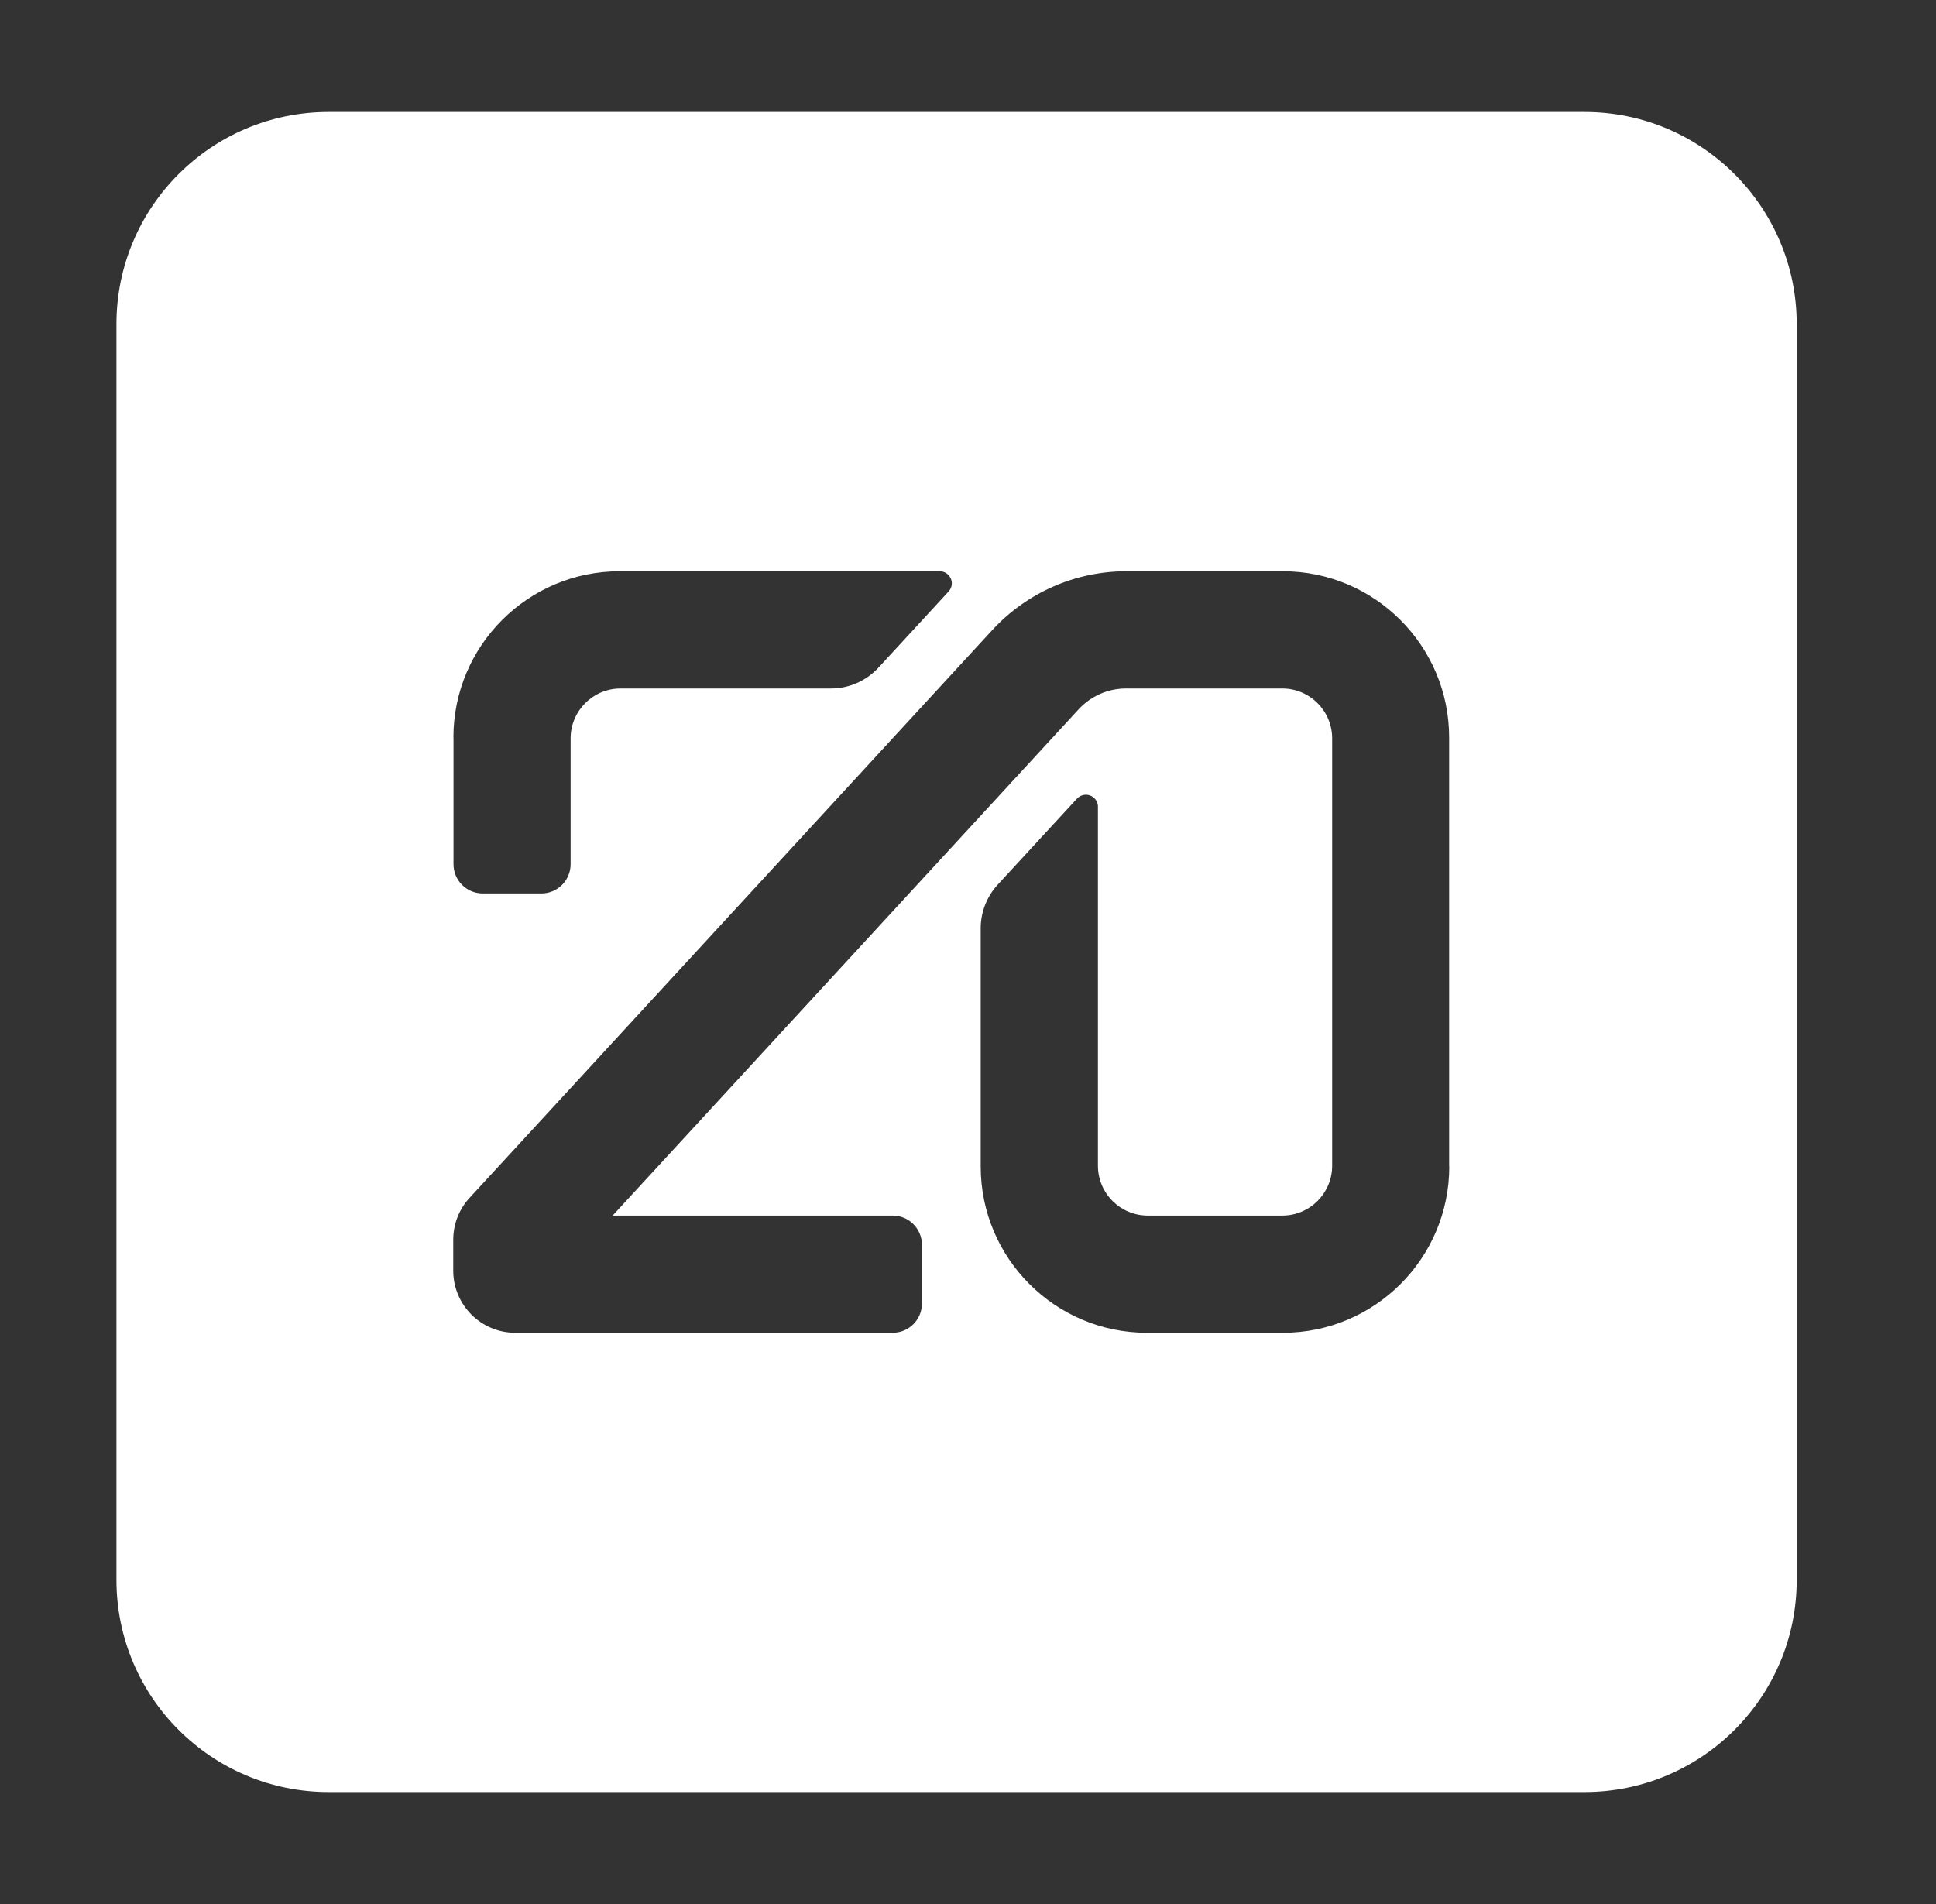 <svg width="61" height="60" viewBox="0 0 61 60" fill="none" xmlns="http://www.w3.org/2000/svg">
<rect x="0" y="0" width="61" height="60" fill="#333333" stroke="none"/>
<g clip-path="url(#clip0_6916_31954)">
<path d="M49.927 3.529H10.353C6.663 3.529 3.669 6.523 3.669 10.213V49.787C3.669 53.477 6.663 56.471 10.353 56.471H49.927C53.617 56.471 56.611 53.477 56.611 49.787V10.213C56.611 6.523 53.617 3.529 49.927 3.529ZM14.286 23.242C14.286 20.35 16.632 18.002 19.524 18.002H29.611C29.759 18.002 29.895 18.092 29.957 18.229C30.02 18.365 29.992 18.524 29.891 18.637L27.68 21.038C27.294 21.455 26.753 21.696 26.185 21.696H19.552C18.684 21.696 17.979 22.402 17.979 23.27V27.233C17.979 27.742 17.567 28.155 17.057 28.155H15.212C14.701 28.155 14.289 27.742 14.289 27.233V23.242H14.286ZM45.664 36.758C45.664 39.65 43.317 41.998 40.425 41.998H36.138C33.246 41.998 30.9 39.65 30.9 36.758V29.256C30.9 28.747 31.09 28.256 31.436 27.878L33.936 25.165C34.041 25.053 34.205 25.013 34.352 25.069C34.496 25.127 34.594 25.263 34.594 25.418V36.734C34.594 37.602 35.298 38.306 36.166 38.306H40.401C41.27 38.306 41.974 37.602 41.974 36.734V23.27C41.974 22.402 41.27 21.696 40.401 21.696H35.477C34.913 21.696 34.375 21.934 33.99 22.347L19.303 38.306H28.127C28.638 38.306 29.049 38.719 29.049 39.23V41.075C29.049 41.585 28.638 41.998 28.127 41.998H16.235C15.156 41.998 14.281 41.122 14.281 40.043V39.066C14.281 38.575 14.464 38.105 14.799 37.743L31.265 19.855C32.356 18.672 33.884 18.002 35.492 18.002H40.421C43.313 18.002 45.66 20.35 45.66 23.242V36.758H45.664Z" fill="white"/>
</g>
<defs>
<clipPath id="clip0_6916_31954">
<rect width="52.941" height="52.941" fill="white" transform="translate(3.669 3.529)"/>
</clipPath>
</defs>
</svg>
